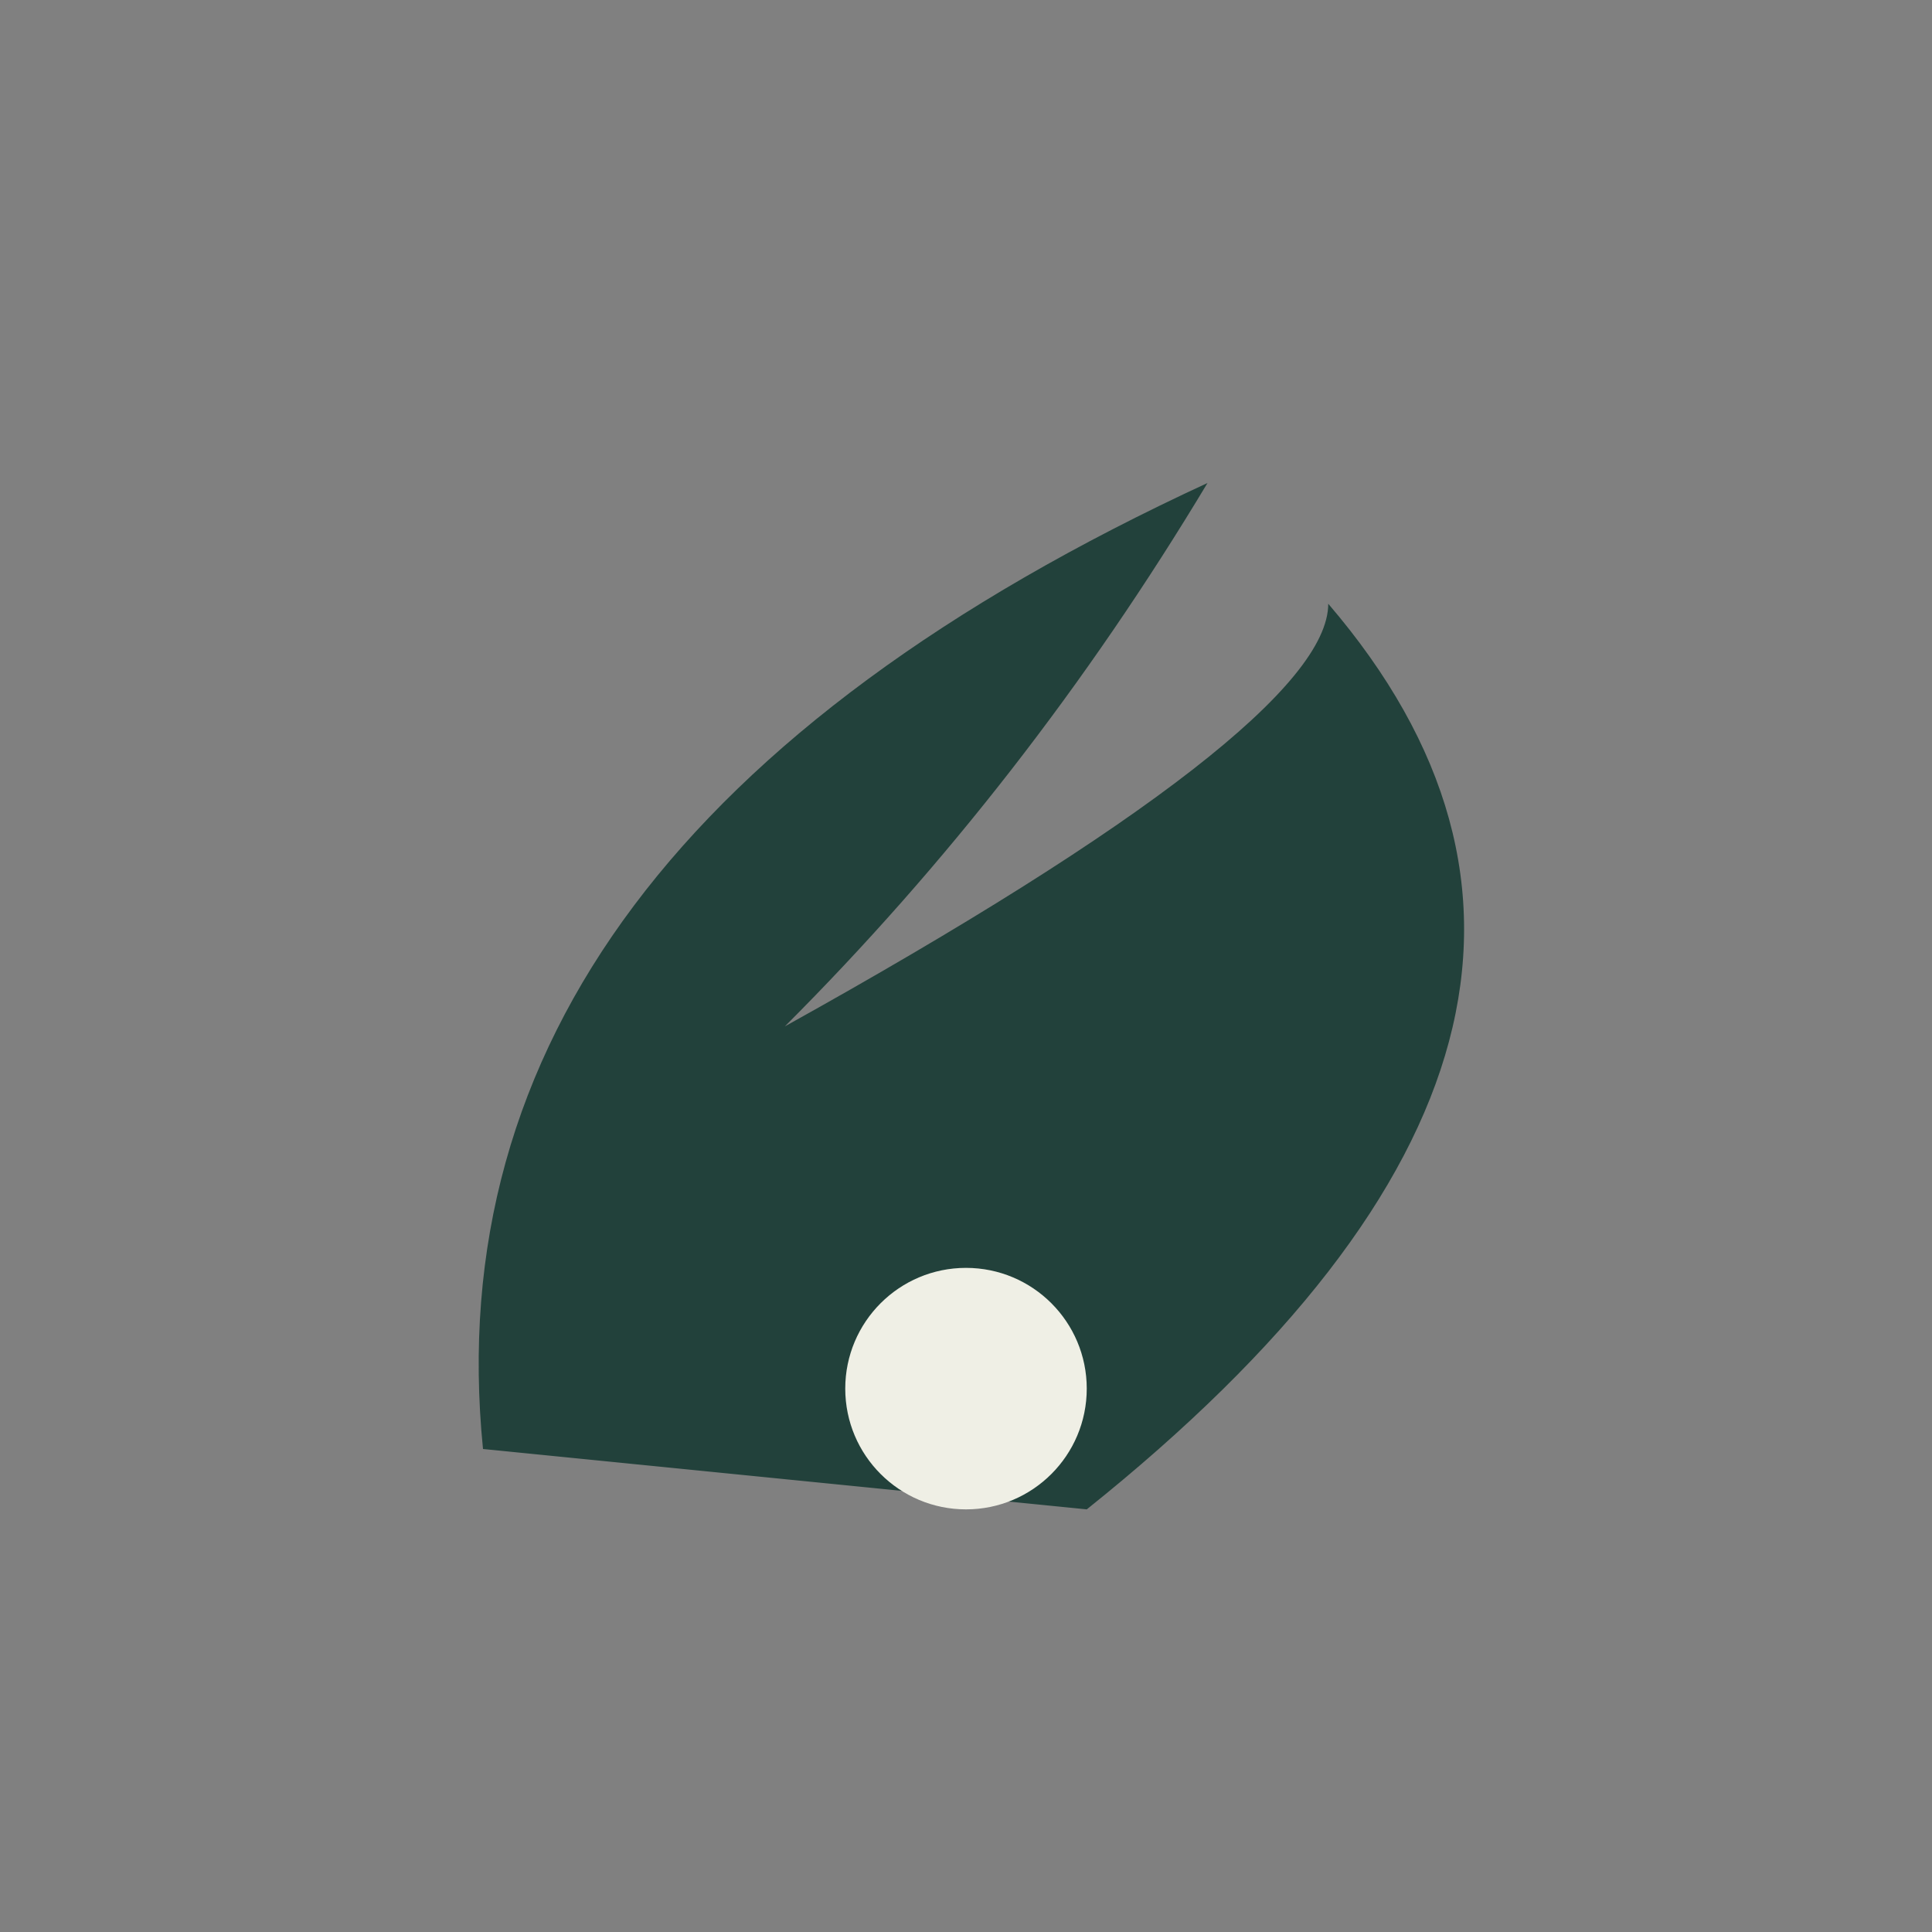 <?xml version="1.0" encoding="UTF-8"?>
<svg xmlns="http://www.w3.org/2000/svg" width="32" height="32" viewBox="0 0 32 32"><rect x="0" y="0" width="32" height="32" fill="#808080" stroke="none"/><path d="M8 24Q7 14 20 8q-3 5-7 9 9-5 9-7 6 7-4 15z" fill="#22413B"/><circle cx="16" cy="23" r="2" fill="#EFEFE5"/></svg>